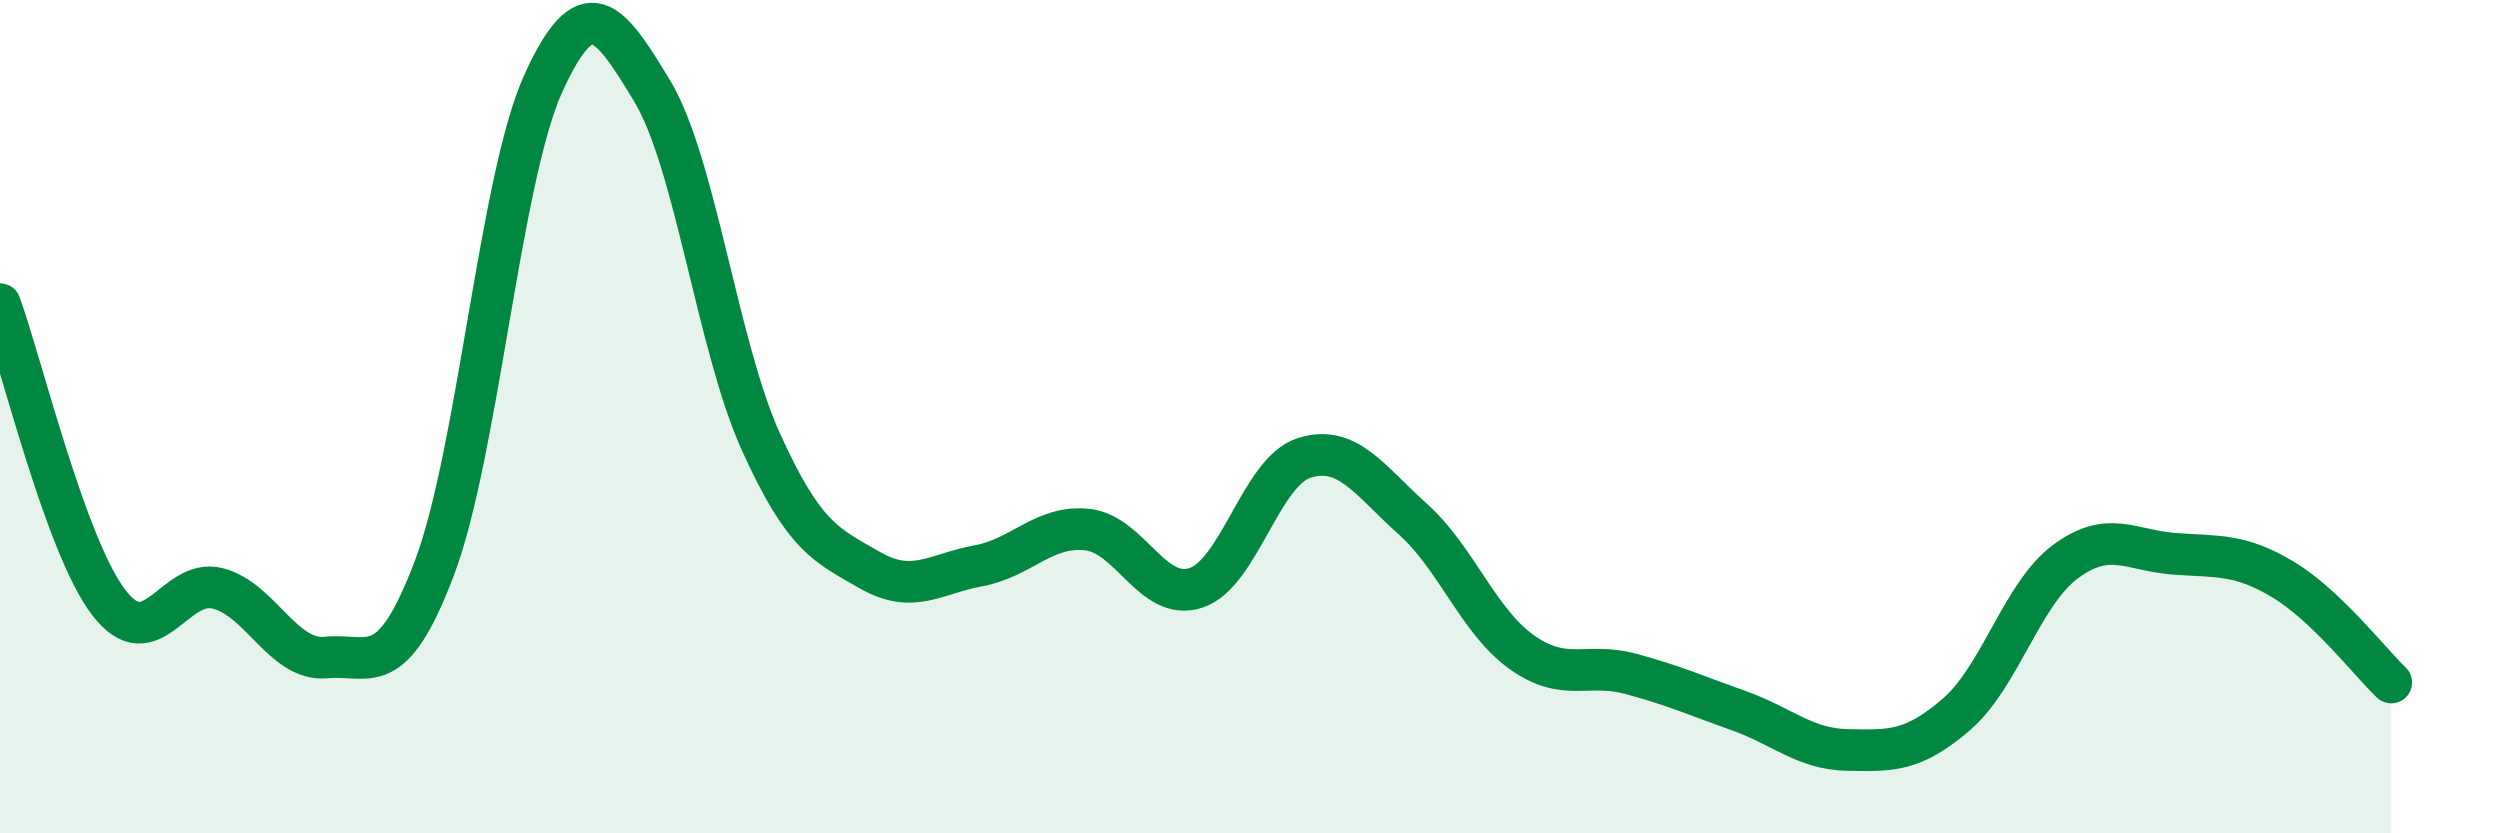 
    <svg width="60" height="20" viewBox="0 0 60 20" xmlns="http://www.w3.org/2000/svg">
      <path
        d="M 0,7.3 C 0.52,8.73 1.57,13.1 2.61,14.46 C 3.65,15.82 4.18,13.86 5.22,14.12 C 6.26,14.38 6.79,15.88 7.83,15.78 C 8.87,15.68 9.39,16.38 10.43,13.62 C 11.47,10.86 12,4.29 13.04,2 C 14.08,-0.29 14.61,0.46 15.65,2.18 C 16.69,3.9 17.22,8.3 18.26,10.6 C 19.3,12.9 19.83,13.08 20.87,13.68 C 21.91,14.28 22.44,13.77 23.48,13.58 C 24.52,13.39 25.05,12.6 26.09,12.71 C 27.13,12.82 27.66,14.45 28.7,14.11 C 29.74,13.77 30.26,11.32 31.3,10.99 C 32.34,10.66 32.87,11.53 33.91,12.46 C 34.95,13.39 35.48,14.91 36.52,15.65 C 37.56,16.39 38.09,15.89 39.13,16.17 C 40.17,16.45 40.7,16.69 41.74,17.06 C 42.78,17.43 43.31,17.98 44.35,18 C 45.39,18.02 45.92,18.04 46.96,17.14 C 48,16.24 48.53,14.25 49.57,13.48 C 50.61,12.71 51.13,13.21 52.17,13.29 C 53.21,13.37 53.74,13.28 54.78,13.9 C 55.82,14.52 56.87,15.88 57.39,16.38L57.39 20L0 20Z"
        fill="#008740"
        opacity="0.1"
        stroke-linecap="round"
        stroke-linejoin="round"
      />
      <path
        d="M 0,7.3 C 0.52,8.73 1.57,13.1 2.61,14.46 C 3.65,15.82 4.18,13.86 5.22,14.12 C 6.26,14.38 6.79,15.88 7.83,15.78 C 8.87,15.68 9.39,16.38 10.43,13.62 C 11.47,10.86 12,4.29 13.04,2 C 14.08,-0.29 14.61,0.46 15.65,2.18 C 16.69,3.9 17.22,8.3 18.26,10.6 C 19.3,12.9 19.83,13.08 20.87,13.68 C 21.91,14.28 22.44,13.77 23.48,13.58 C 24.52,13.39 25.05,12.6 26.09,12.71 C 27.13,12.82 27.66,14.45 28.7,14.11 C 29.74,13.77 30.26,11.32 31.3,10.99 C 32.34,10.66 32.87,11.53 33.91,12.46 C 34.95,13.39 35.48,14.91 36.52,15.65 C 37.56,16.39 38.09,15.89 39.13,16.17 C 40.17,16.45 40.7,16.69 41.74,17.06 C 42.78,17.43 43.31,17.98 44.35,18 C 45.39,18.02 45.92,18.04 46.96,17.14 C 48,16.24 48.53,14.25 49.57,13.48 C 50.61,12.71 51.13,13.21 52.17,13.29 C 53.21,13.37 53.74,13.28 54.78,13.9 C 55.82,14.52 56.87,15.88 57.39,16.38"
        stroke="#008740"
        stroke-width="1"
        fill="none"
        stroke-linecap="round"
        stroke-linejoin="round"
      />
    </svg>
  